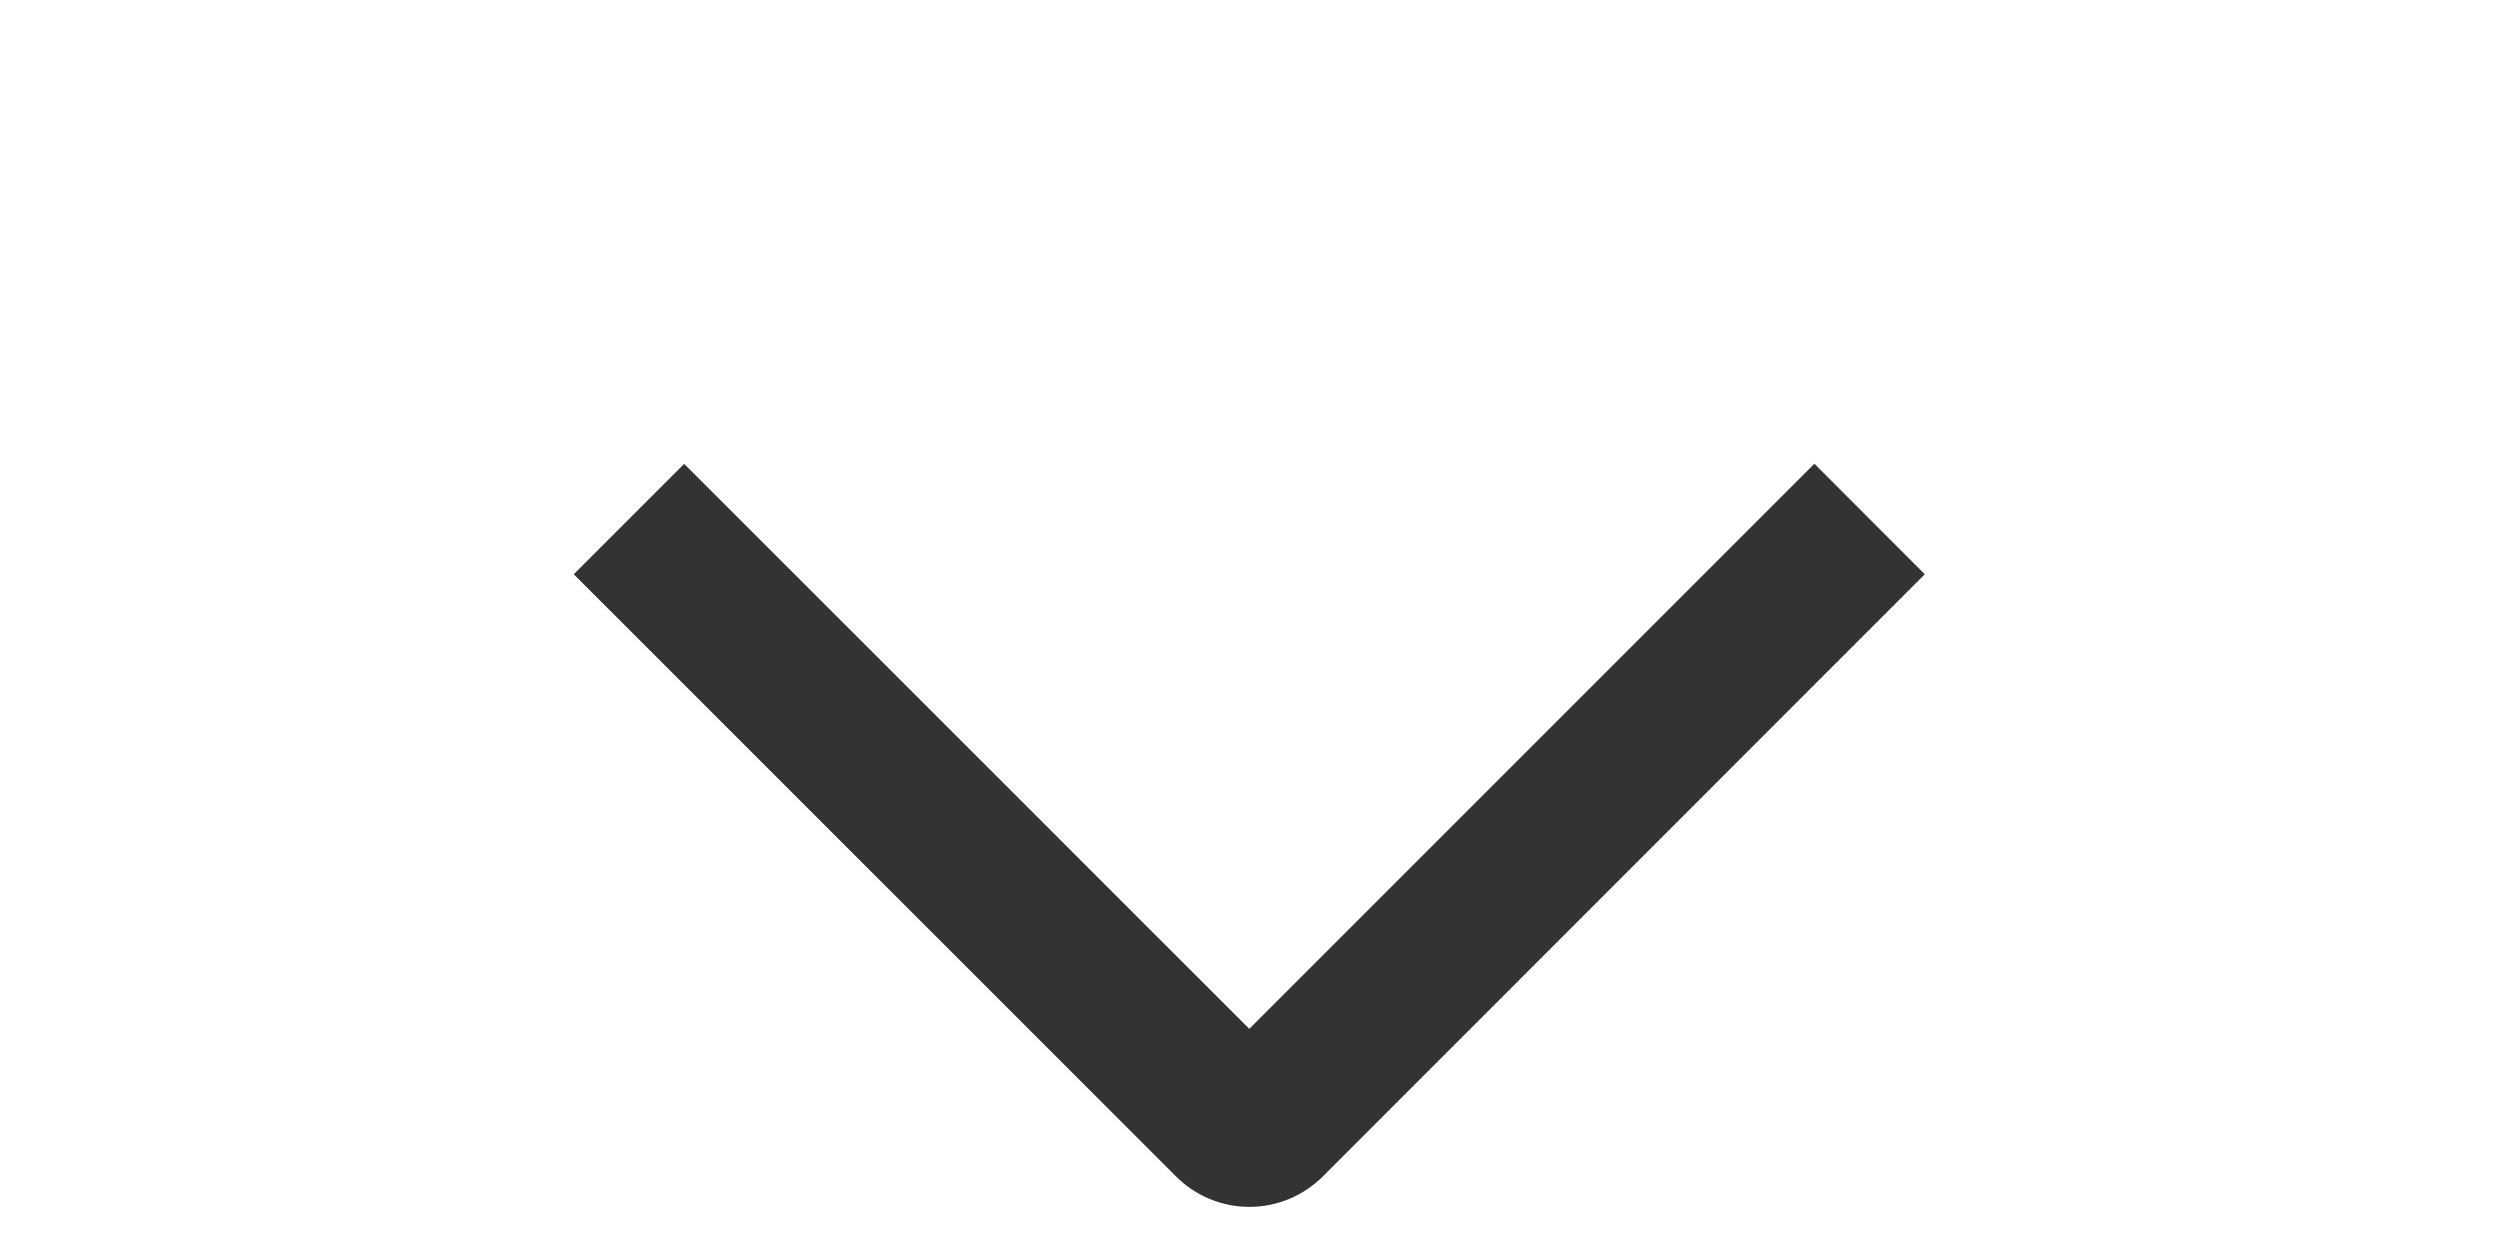 <svg width="48" height="24" viewBox="0 0 48 24" fill="none" xmlns="http://www.w3.org/2000/svg">
<g clip-path="url(#clip0_719_10085)">
<path d="M34.836 8.904L36.956 11.026L25.402 22.584C25.216 22.77 24.996 22.918 24.754 23.019C24.511 23.12 24.251 23.172 23.989 23.172C23.726 23.172 23.466 23.12 23.223 23.019C22.981 22.918 22.761 22.77 22.576 22.584L11.016 11.026L13.136 8.906L23.986 19.754L34.836 8.904Z" fill="#333333"/>
</g>
<defs>
<clipPath id="clip0_719_10085">
<rect width="24" height="48" fill="white" transform="matrix(0 1 -1 0 48 0)"/>
</clipPath>
</defs>
</svg>
